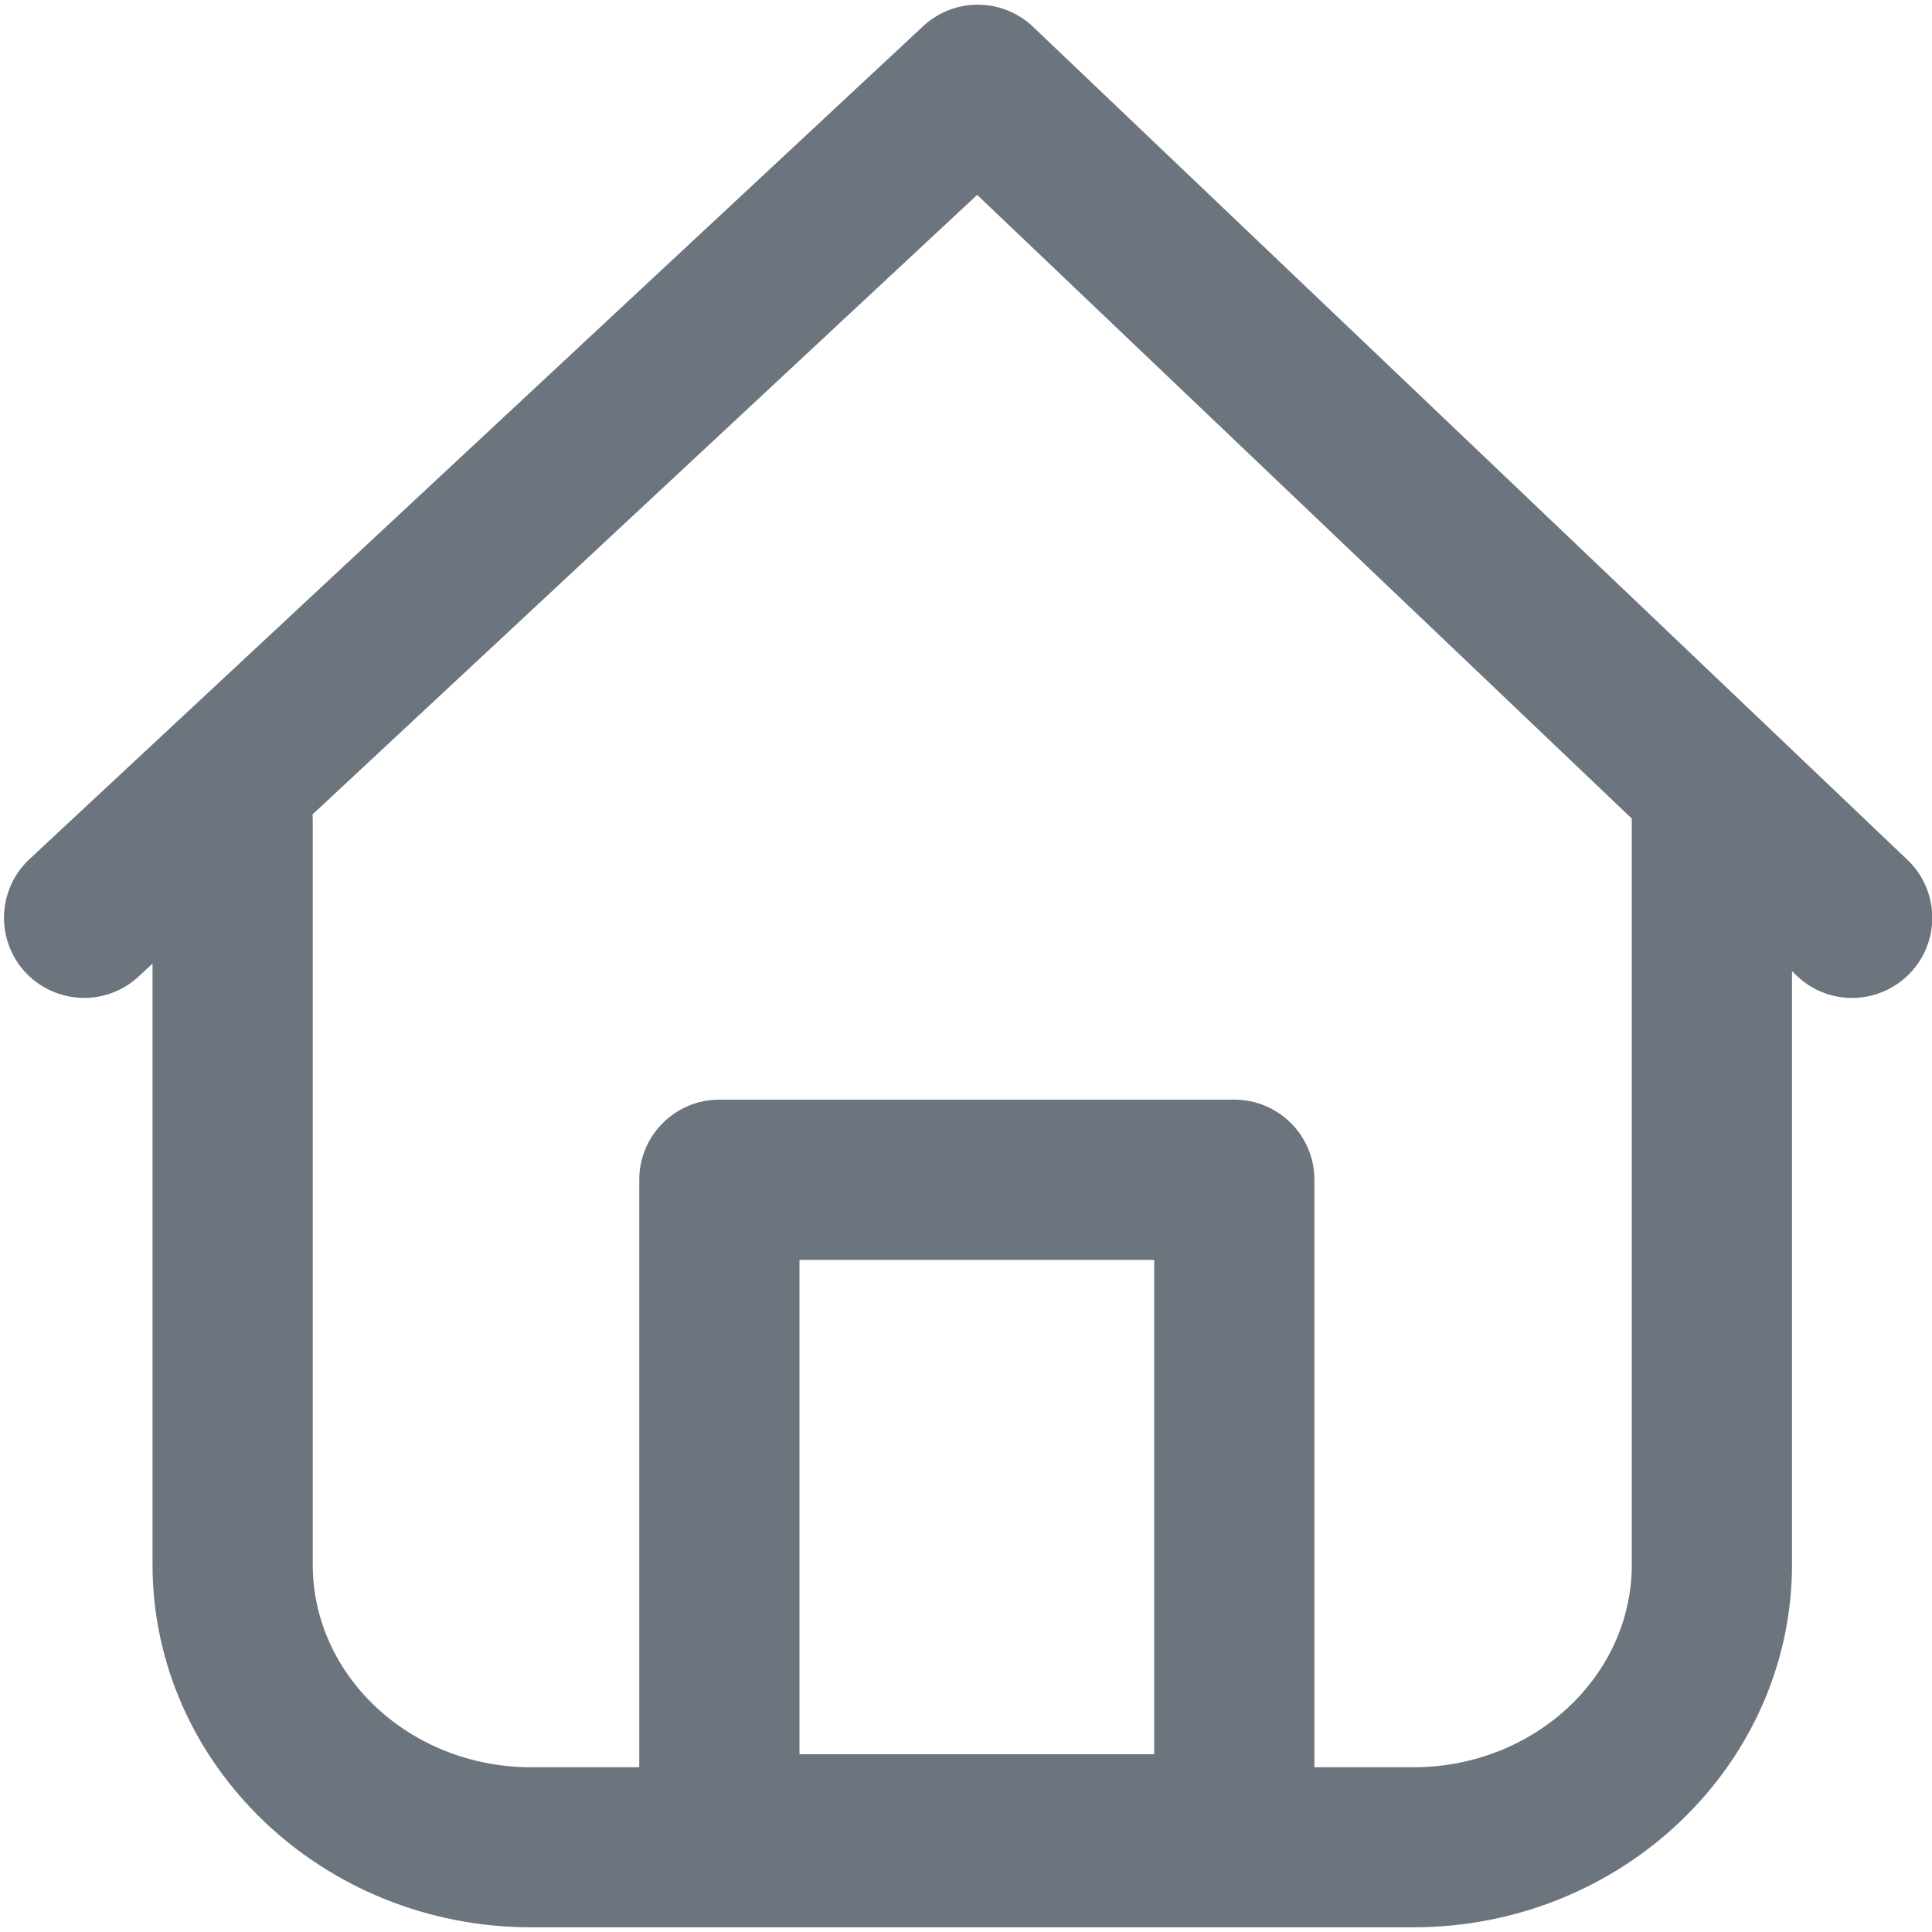 <svg t="1631185047228" class="icon" viewBox="0 0 1029 1024" version="1.1" xmlns="http://www.w3.org/2000/svg" p-id="1034" width="200" height="200" fill="rgb(108, 117, 125)" style="color: rgb(108, 117, 125);">
                        <path d="M44.799 528.987a42.837 42.837 0 0 1-31.232-13.568 42.726 42.726 0 0 1 2.133-60.33L491.685 11.446a42.683 42.683 0 0 1 58.538 0.341l465.659 443.643c17.066 16.213 17.749 43.264 1.451 60.33s-43.264 17.749-60.33 1.451L520.442 101.301 73.898 517.552c-8.277 7.68-18.688 11.435-29.098 11.435z" p-id="1035"></path>
                        <path d="M752.717 1024H282.877c-111.188 0-201.64-86.698-201.64-193.278V434.524c0-23.552 19.114-42.666 42.666-42.666s42.666 19.114 42.666 42.666v396.284c0 59.477 52.138 107.945 116.308 107.945h469.925c64.085 0 116.308-48.383 116.308-107.945V434.524c0-23.552 19.114-42.666 42.666-42.666s42.666 19.114 42.666 42.666v396.284c-0.085 106.495-90.538 193.192-201.726 193.192z" p-id="1036"></path>
                        <path d="M657.401 1017.173H383.142c-23.552 0-42.666-19.114-42.666-42.666V625.839c0-23.552 19.114-42.666 42.666-42.666h274.258c23.552 0 42.666 19.114 42.666 42.666v348.668c0 23.552-19.114 42.666-42.666 42.666z m-231.592-85.332h188.926V668.505H425.809v263.336z" p-id="1037"></path>
                    </svg>